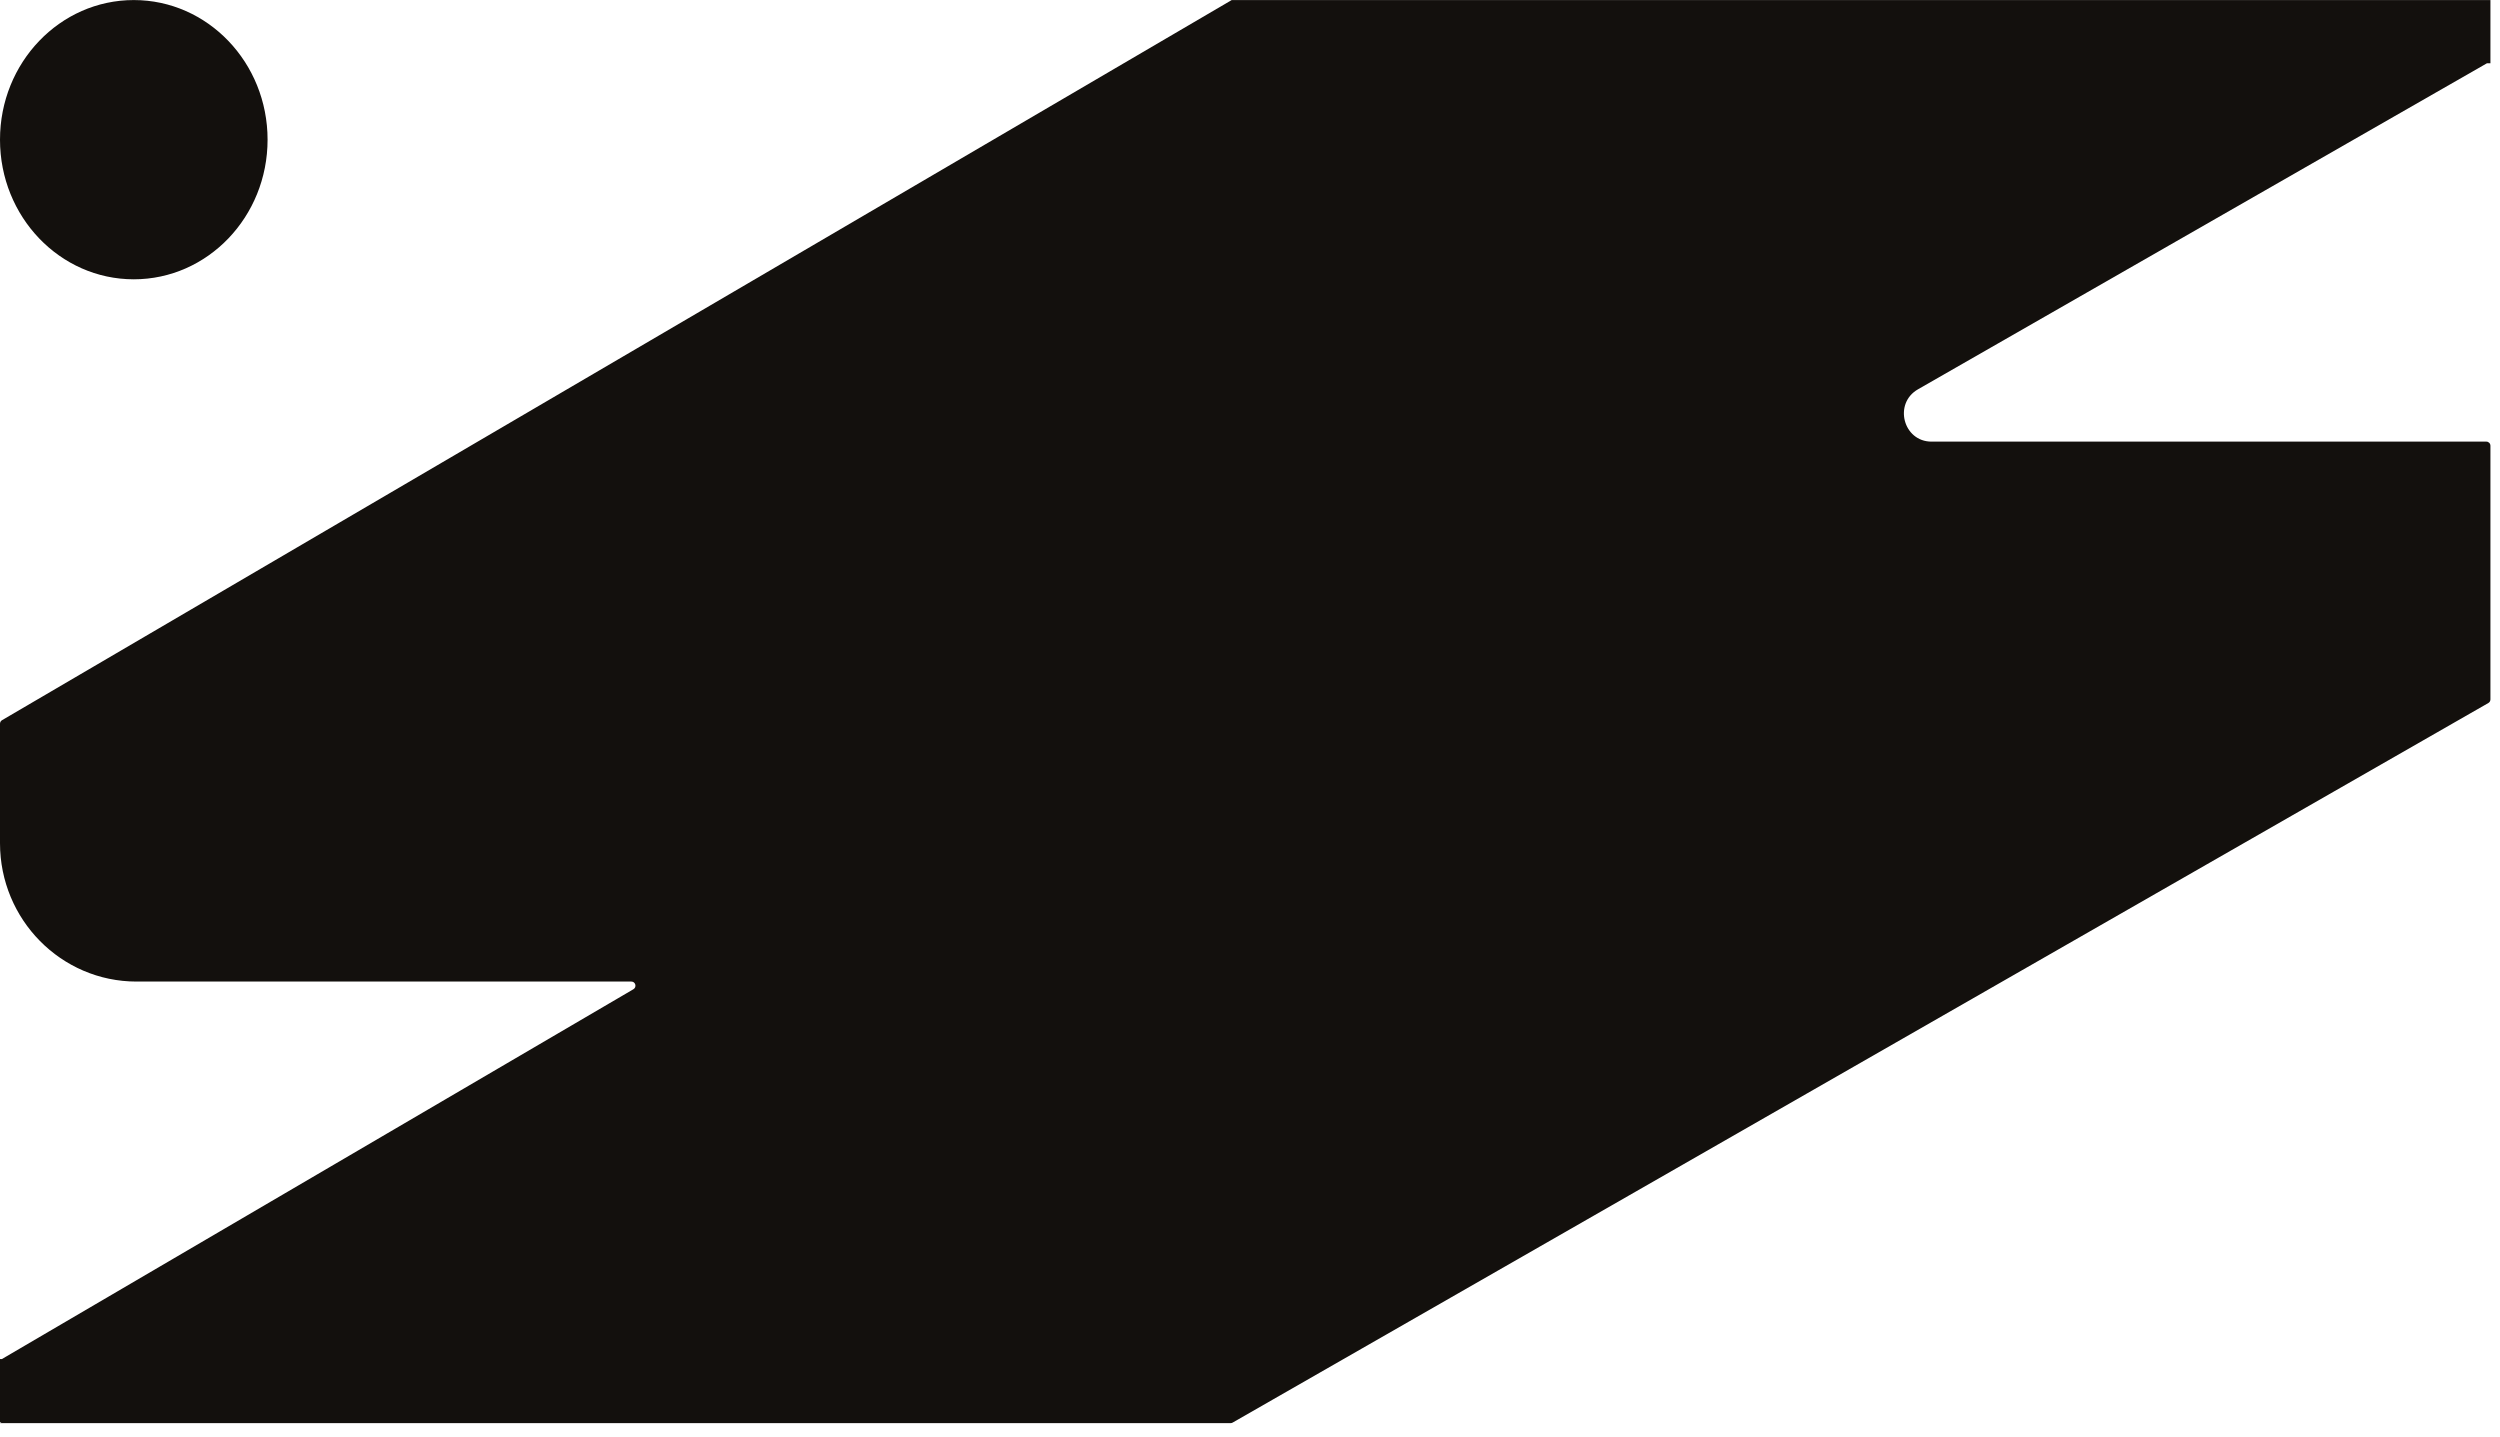 <?xml version="1.0" encoding="utf-8"?>
<svg width="134" height="77" viewBox="0 0 134 77" fill="none" xmlns="http://www.w3.org/2000/svg">
    <g clip-path="url(#clip0_4123_3056)">
        <path
            d="M66.019 0.003H133.487V3.391H133.301L102.802 20.868C101.479 21.626 102.01 23.671 103.53 23.671H133.27C133.39 23.671 133.487 23.77 133.487 23.892V37.489C133.487 37.568 133.445 37.642 133.377 37.681L66.069 76.251C66.036 76.27 65.999 76.28 65.961 76.28H0L0.078 76.234H0V72.846H0.1L33.951 53.023C34.144 52.91 34.065 52.612 33.842 52.612H7.319C3.277 52.612 0 49.29 0 45.194V38.793C0 38.714 0.041 38.641 0.109 38.602L66.019 0.003Z"
            fill="#13100D" />
        <path
            d="M7.171 14.971C11.132 14.971 14.342 11.62 14.342 7.487C14.342 3.354 11.132 0.003 7.171 0.003C3.211 0.003 0 3.354 0 7.487C0 11.62 3.211 14.971 7.171 14.971Z"
            fill="#13100D" />
    </g>
    <defs>
        <clipPath id="clip0_4123_3056">
            <rect width="133.487" height="76.278" fill="white" transform="translate(0 0.002)" />
        </clipPath>
    </defs>
</svg>
